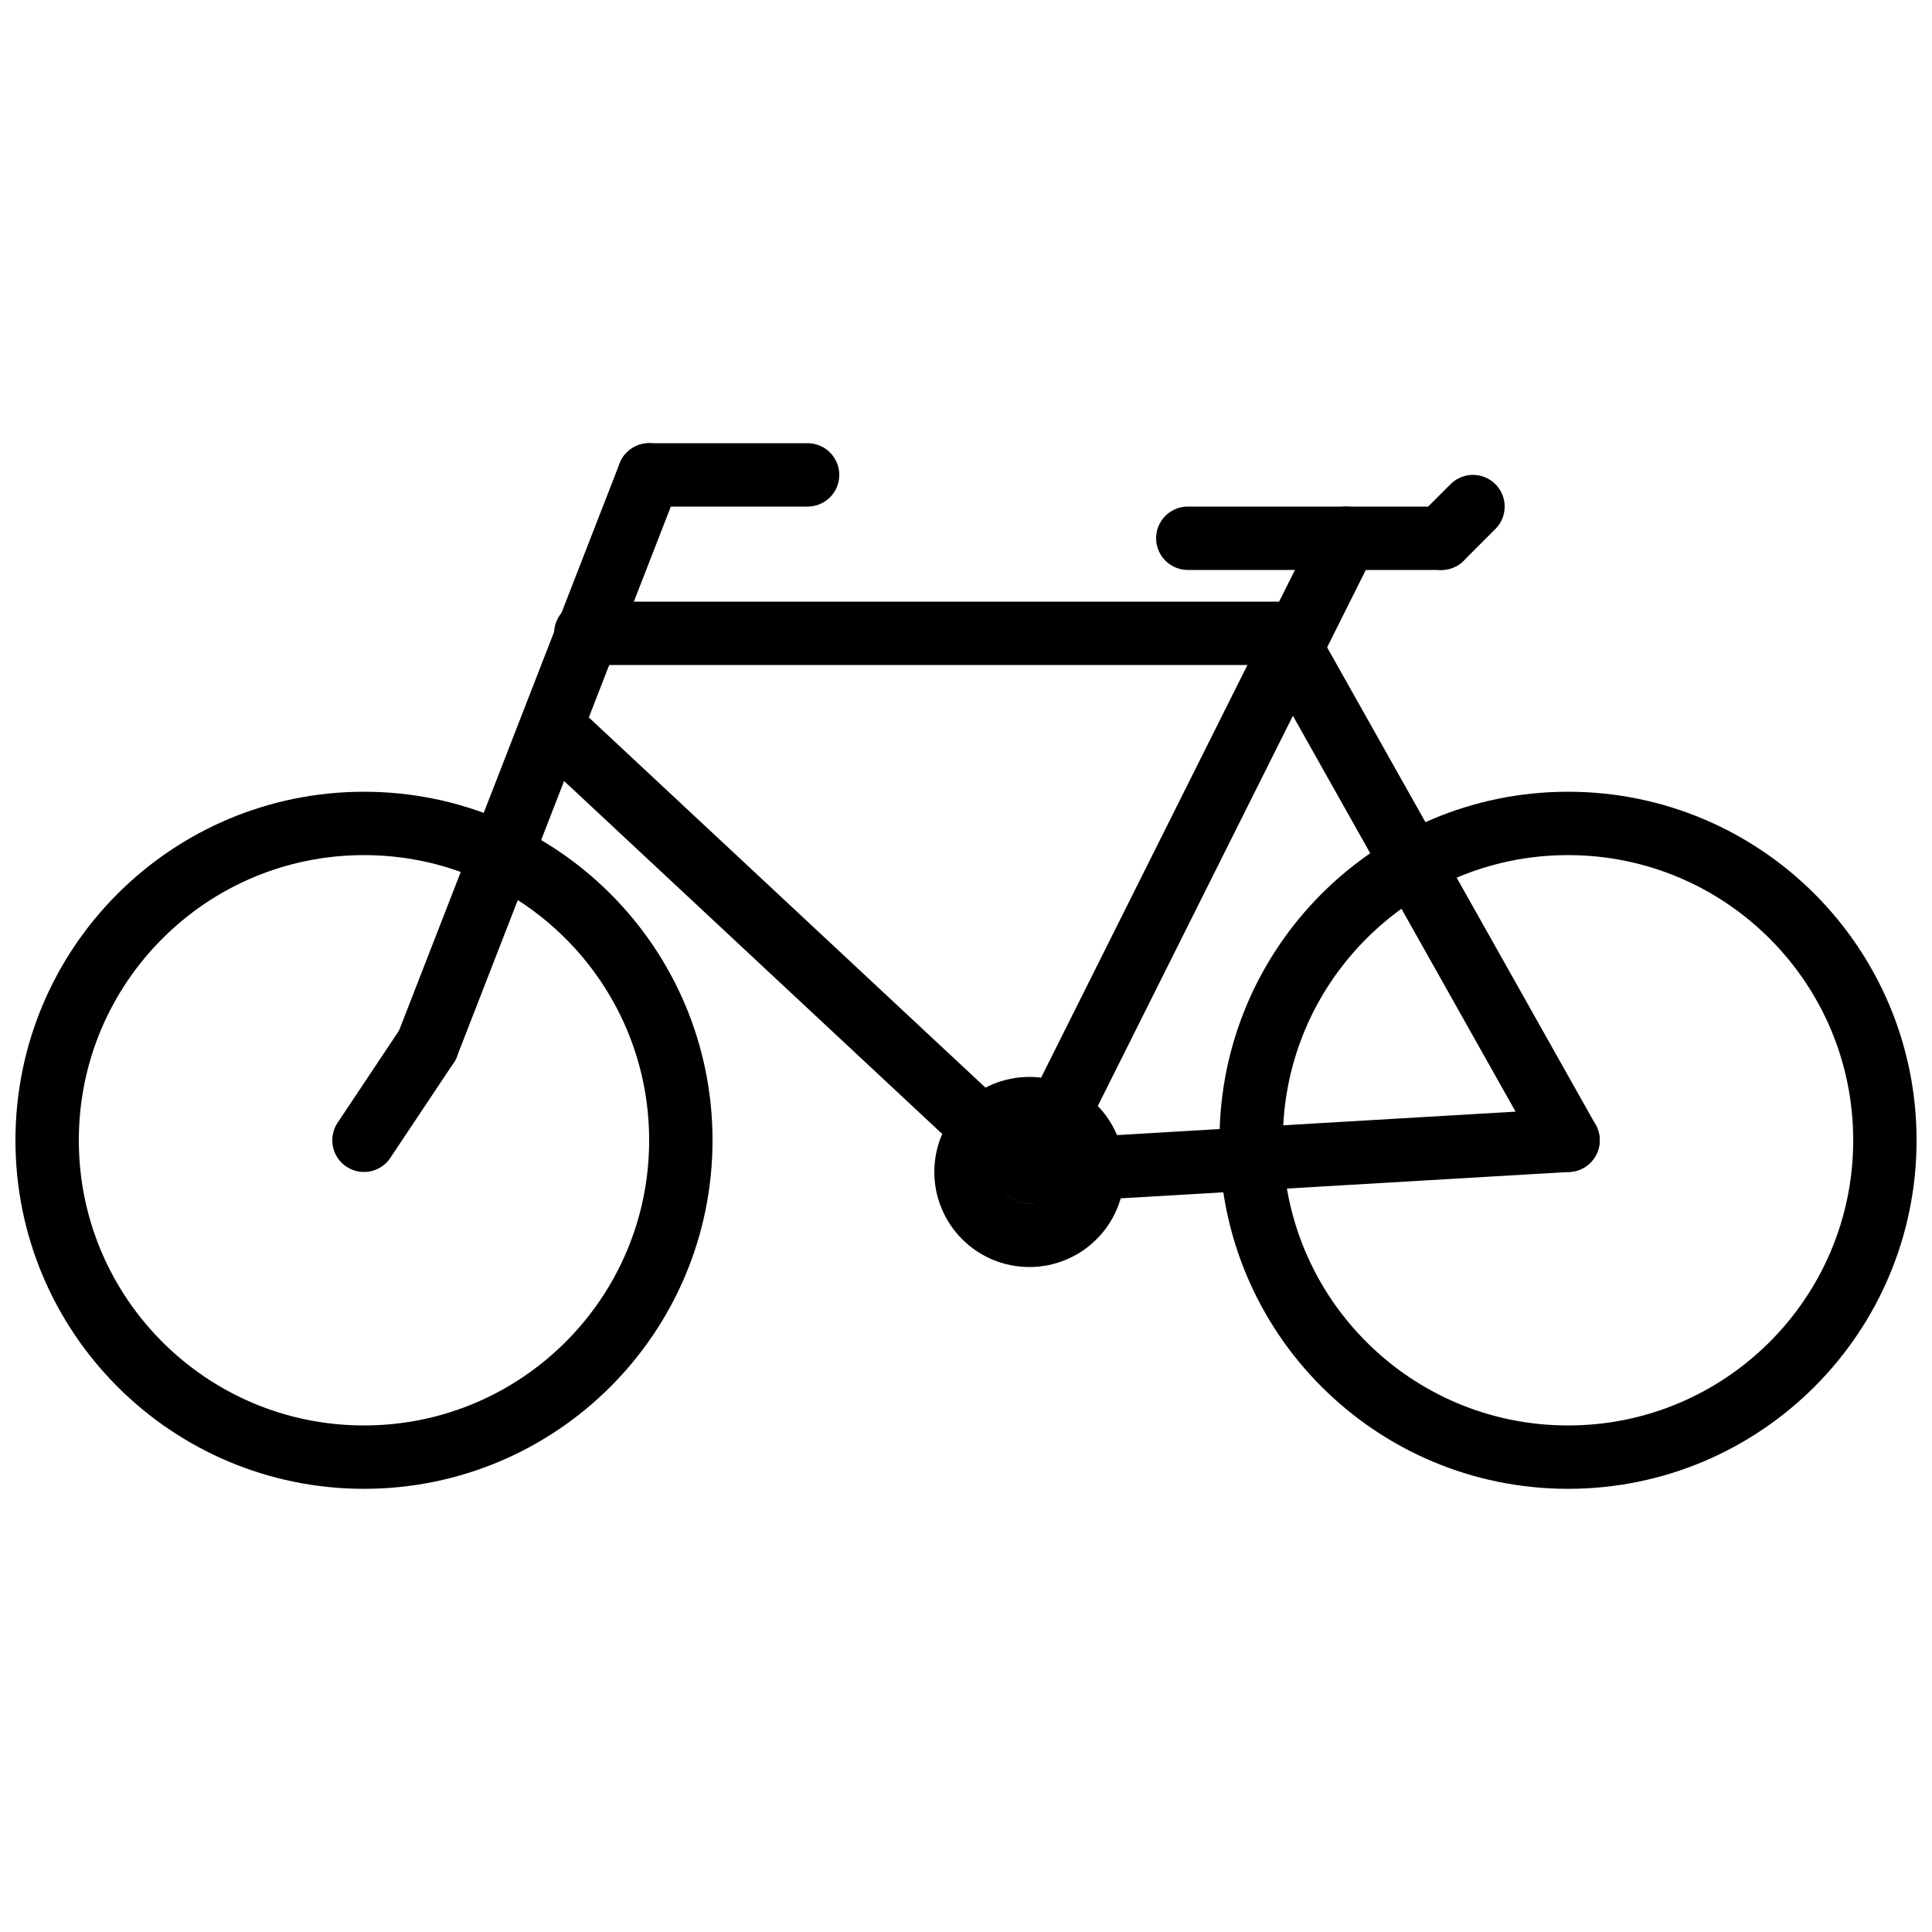 <?xml version="1.0" encoding="UTF-8"?>
<!-- Uploaded to: SVG Repo, www.svgrepo.com, Generator: SVG Repo Mixer Tools -->
<svg width="800px" height="800px" version="1.1" viewBox="144 144 512 512" xmlns="http://www.w3.org/2000/svg">
 <defs>
  <clipPath id="e">
   <path d="m148.09 267h271.91v359h-271.91z"/>
  </clipPath>
  <clipPath id="d">
   <path d="m380 267h271.9v359h-271.9z"/>
  </clipPath>
  <clipPath id="c">
   <path d="m388 216h263.9v326h-263.9z"/>
  </clipPath>
  <clipPath id="b">
   <path d="m148.09 325h204.91v217h-204.91z"/>
  </clipPath>
  <clipPath id="a">
   <path d="m321 351h330.9v199h-330.9z"/>
  </clipPath>
 </defs>
 <g clip-path="url(#e)">
  <path transform="matrix(8.397 0 0 8.397 156.49 269.85)" d="m20 21c0 5.523-4.477 10-10 10-5.523 0-10-4.477-10-10 0-5.523 4.477-10 10-10 5.523 0 10 4.477 10 10z" fill="none" stroke="#000000" stroke-width="2"/>
 </g>
 <g clip-path="url(#d)">
  <path transform="matrix(8.397 0 0 8.397 156.49 269.85)" d="m58 21c0 5.523-4.477 10-10 10-5.523 0-10-4.477-10-10 0-5.523 4.477-10 10-10 5.523 0 10 4.477 10 10z" fill="none" stroke="#000000" stroke-width="2"/>
 </g>
 <path transform="matrix(8.397 0 0 8.397 156.49 269.85)" d="m17 5h22" fill="none" stroke="#000000" stroke-linecap="round" stroke-width="2"/>
 <g clip-path="url(#c)">
  <path transform="matrix(8.397 0 0 8.397 156.49 269.85)" d="m39 5 9 16" fill="none" stroke="#000000" stroke-linecap="round" stroke-width="2"/>
 </g>
 <path transform="matrix(8.397 0 0 8.397 156.49 269.85)" d="m19-7.3842e-6 -7 18" fill="none" stroke="#000000" stroke-linecap="round" stroke-width="2"/>
 <g clip-path="url(#b)">
  <path transform="matrix(8.397 0 0 8.397 156.49 269.85)" d="m10 21 2-3" fill="none" stroke="#000000" stroke-linecap="round" stroke-width="2"/>
 </g>
 <path transform="matrix(8.397 0 0 8.397 156.49 269.85)" d="m16 8 15 14" fill="none" stroke="#000000" stroke-linecap="round" stroke-width="2"/>
 <path transform="matrix(8.397 0 0 8.397 156.49 269.85)" d="m41 2-10 20" fill="none" stroke="#000000" stroke-linecap="round" stroke-width="2"/>
 <path transform="matrix(8.397 0 0 8.397 156.49 269.85)" d="m36 2h8" fill="none" stroke="#000000" stroke-linecap="round" stroke-width="2"/>
 <path transform="matrix(8.397 0 0 8.397 156.49 269.85)" d="m45 1-1 1" fill="none" stroke="#000000" stroke-linecap="round" stroke-width="2"/>
 <path transform="matrix(8.397 0 0 8.397 156.49 269.85)" d="m19-7.3842e-6h5" fill="none" stroke="#000000" stroke-linecap="round" stroke-width="2"/>
 <g clip-path="url(#a)">
  <path transform="matrix(8.397 0 0 8.397 156.49 269.85)" d="m31 22 17-1" fill="none" stroke="#000000" stroke-linecap="round" stroke-width="2"/>
 </g>
 <path transform="matrix(8.397 0 0 8.397 156.49 269.85)" d="m33 22c0 1.105-0.895 2-2 2-1.105 0-2-0.895-2-2 0-1.105 0.895-2 2-2 1.105 0 2 0.895 2 2zm0 0" fill="none" stroke="#000000" stroke-linecap="round" stroke-width="2"/>
</svg>